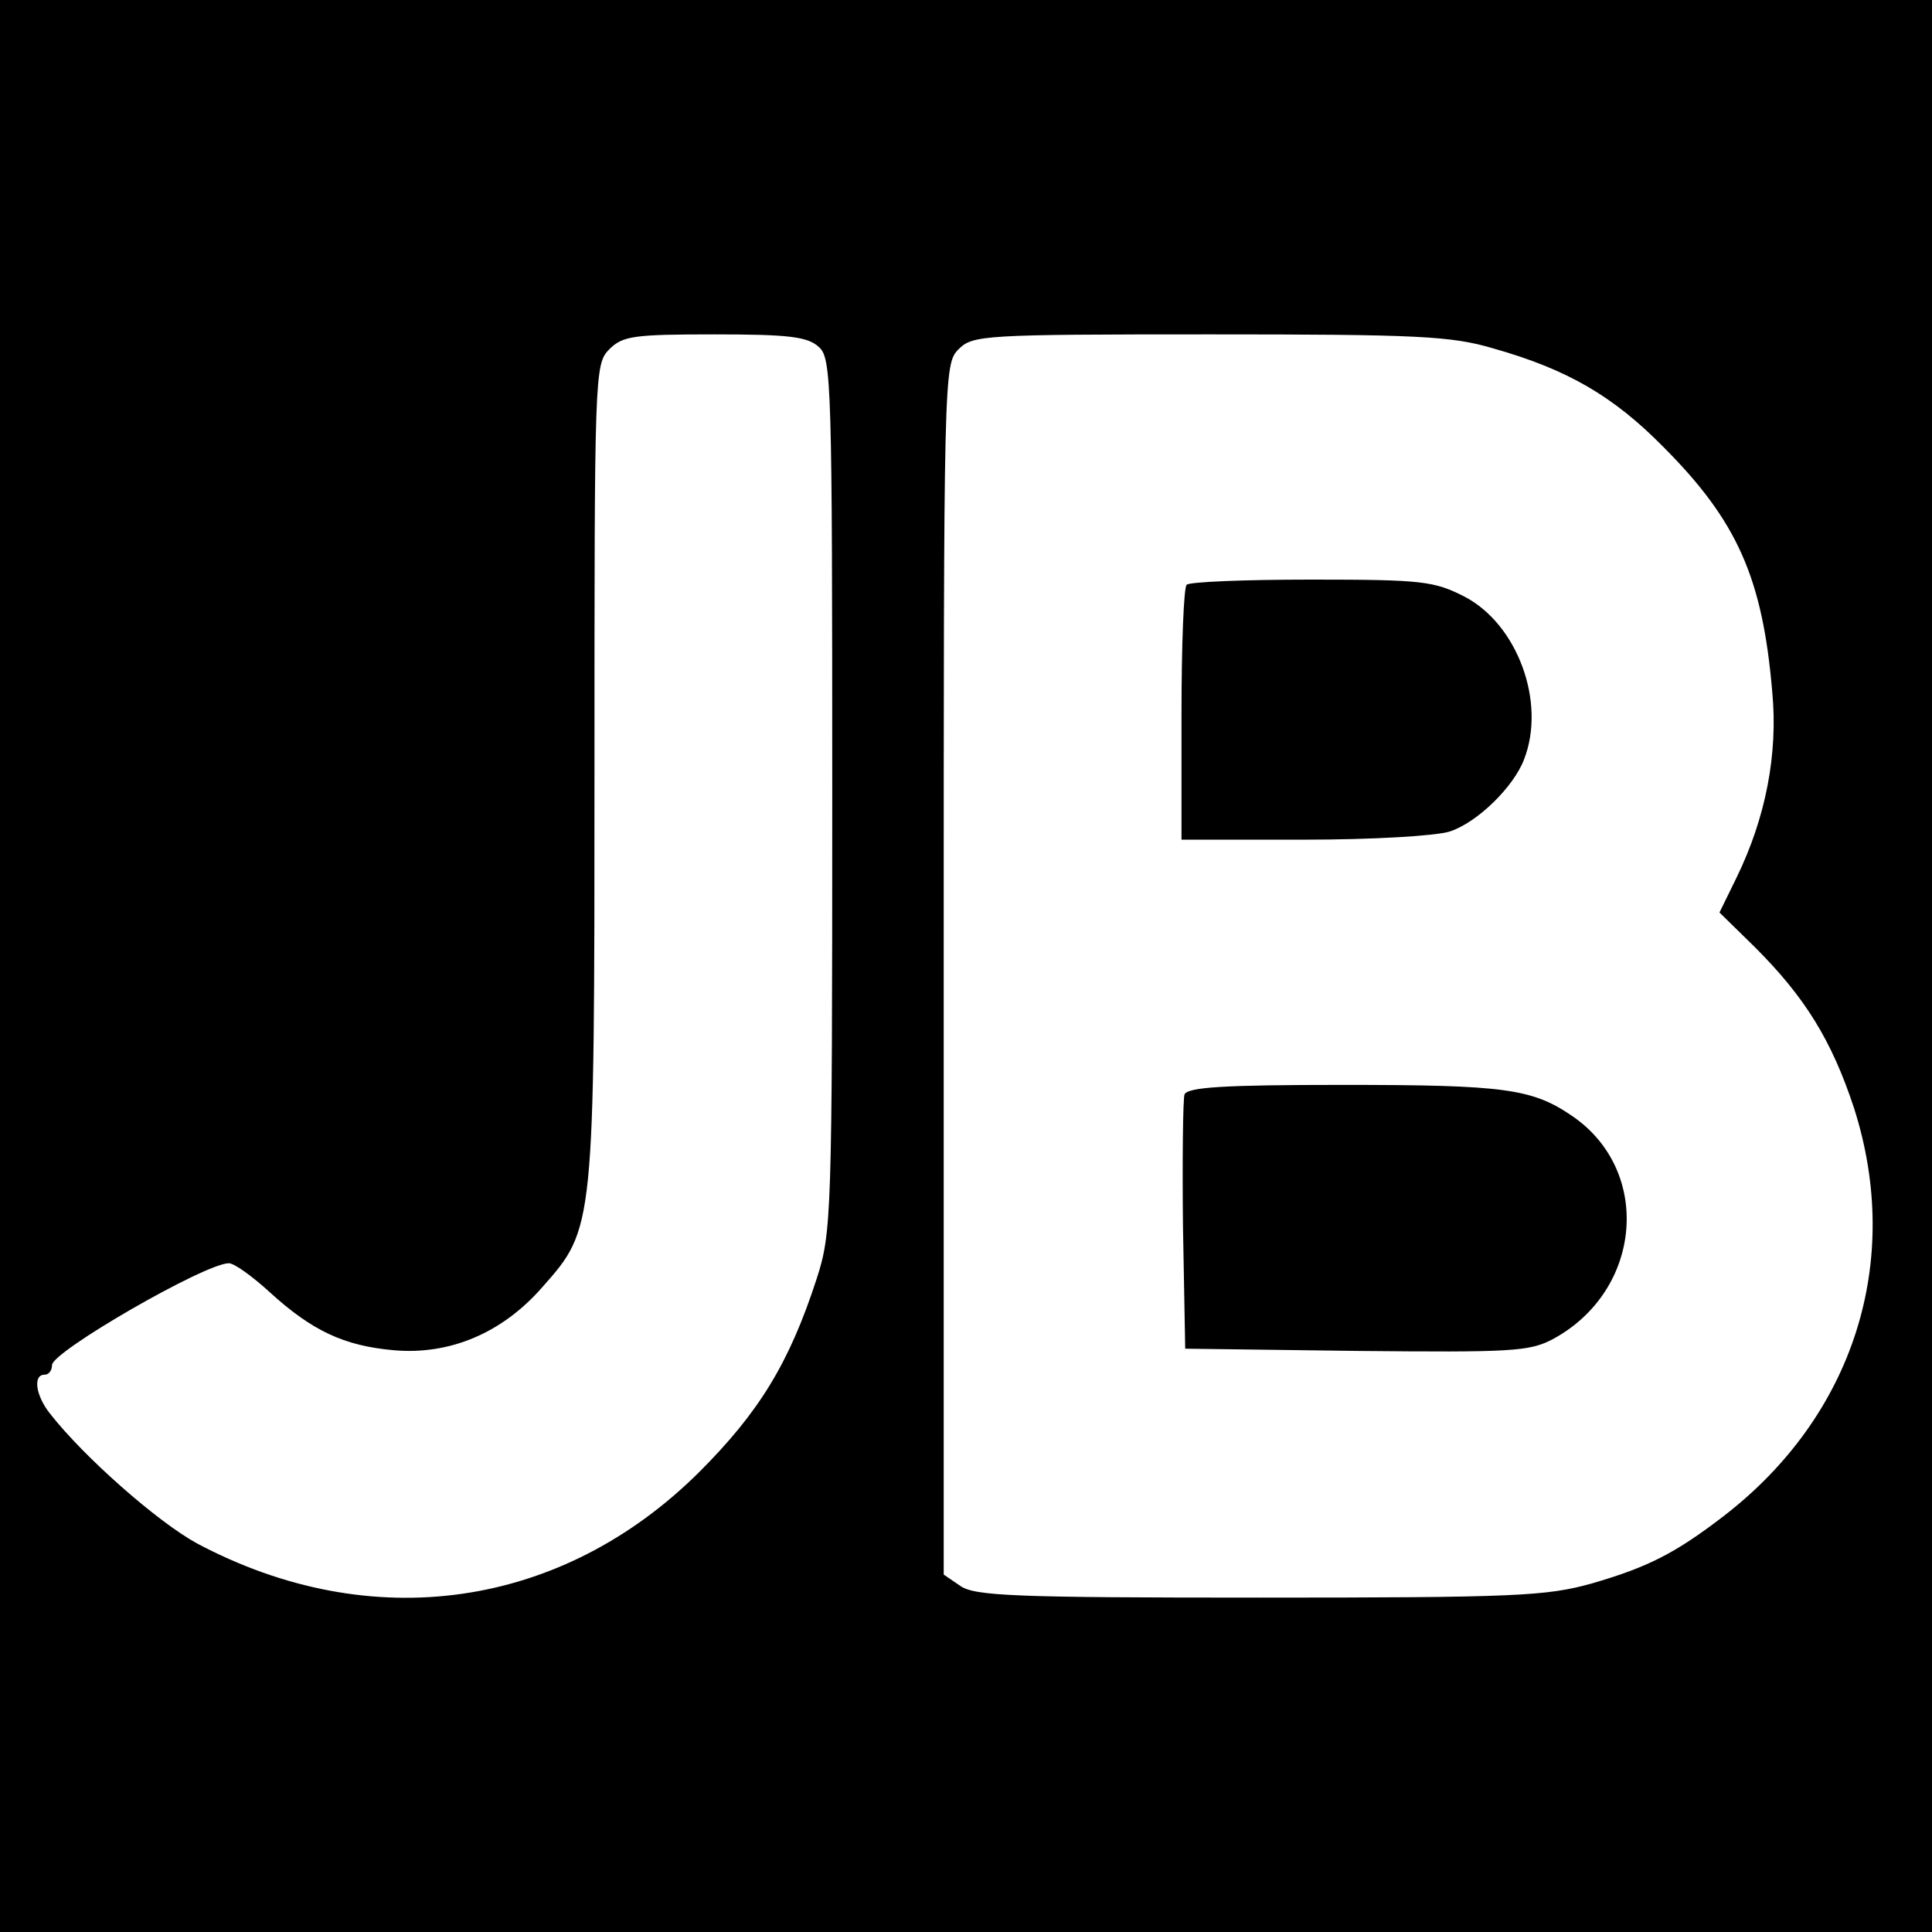 <?xml version="1.0" standalone="no"?>
<!DOCTYPE svg PUBLIC "-//W3C//DTD SVG 20010904//EN"
 "http://www.w3.org/TR/2001/REC-SVG-20010904/DTD/svg10.dtd">
<svg version="1.0" xmlns="http://www.w3.org/2000/svg"
 width="260pt" height="260pt" viewBox="0 0 260 260"
 preserveAspectRatio="xMidYMid meet">
<g transform="translate(0,260) scale(0.1,-0.1)"
fill="#000000" stroke="none">
<path d="M0 1300 l0 -1300 1300 0 1300 0 0 1300 0 1300 -1300 0 -1300 0 0
-1300z m1102 833 c17 -15 18 -47 18 -603 0 -569 -1 -589 -21 -651 -37 -114
-78 -180 -158 -260 -185 -184 -441 -221 -676 -96 -53 29 -152 116 -198 175
-19 24 -23 52 -7 52 6 0 10 6 10 13 0 18 206 137 238 137 7 0 31 -17 55 -39
57 -52 100 -72 166 -78 76 -7 147 23 201 85 70 79 70 78 70 694 0 535 0 548
20 568 18 18 33 20 142 20 99 0 125 -3 140 -17z m908 -2 c99 -28 161 -64 228
-132 100 -100 134 -177 147 -330 8 -84 -9 -170 -48 -250 l-23 -47 48 -47 c67
-67 103 -125 133 -216 66 -206 0 -414 -175 -549 -65 -50 -102 -69 -178 -91
-61 -17 -102 -19 -447 -19 -328 0 -384 2 -403 16 l-22 15 0 815 c0 801 0 814
20 834 19 19 33 20 338 20 279 0 325 -2 382 -19z"/>
<path d="M1597 1813 c-4 -3 -7 -82 -7 -175 l0 -168 164 0 c93 0 178 5 197 11
37 12 86 60 100 97 30 77 -9 182 -80 219 -41 21 -57 23 -206 23 -89 0 -165 -3
-168 -7z"/>
<path d="M1594 1127 c-2 -7 -3 -87 -2 -177 l3 -165 230 -3 c209 -2 233 -1 265
16 120 65 134 226 26 300 -54 37 -91 42 -309 42 -160 0 -209 -3 -213 -13z"/>
</g>
</svg>